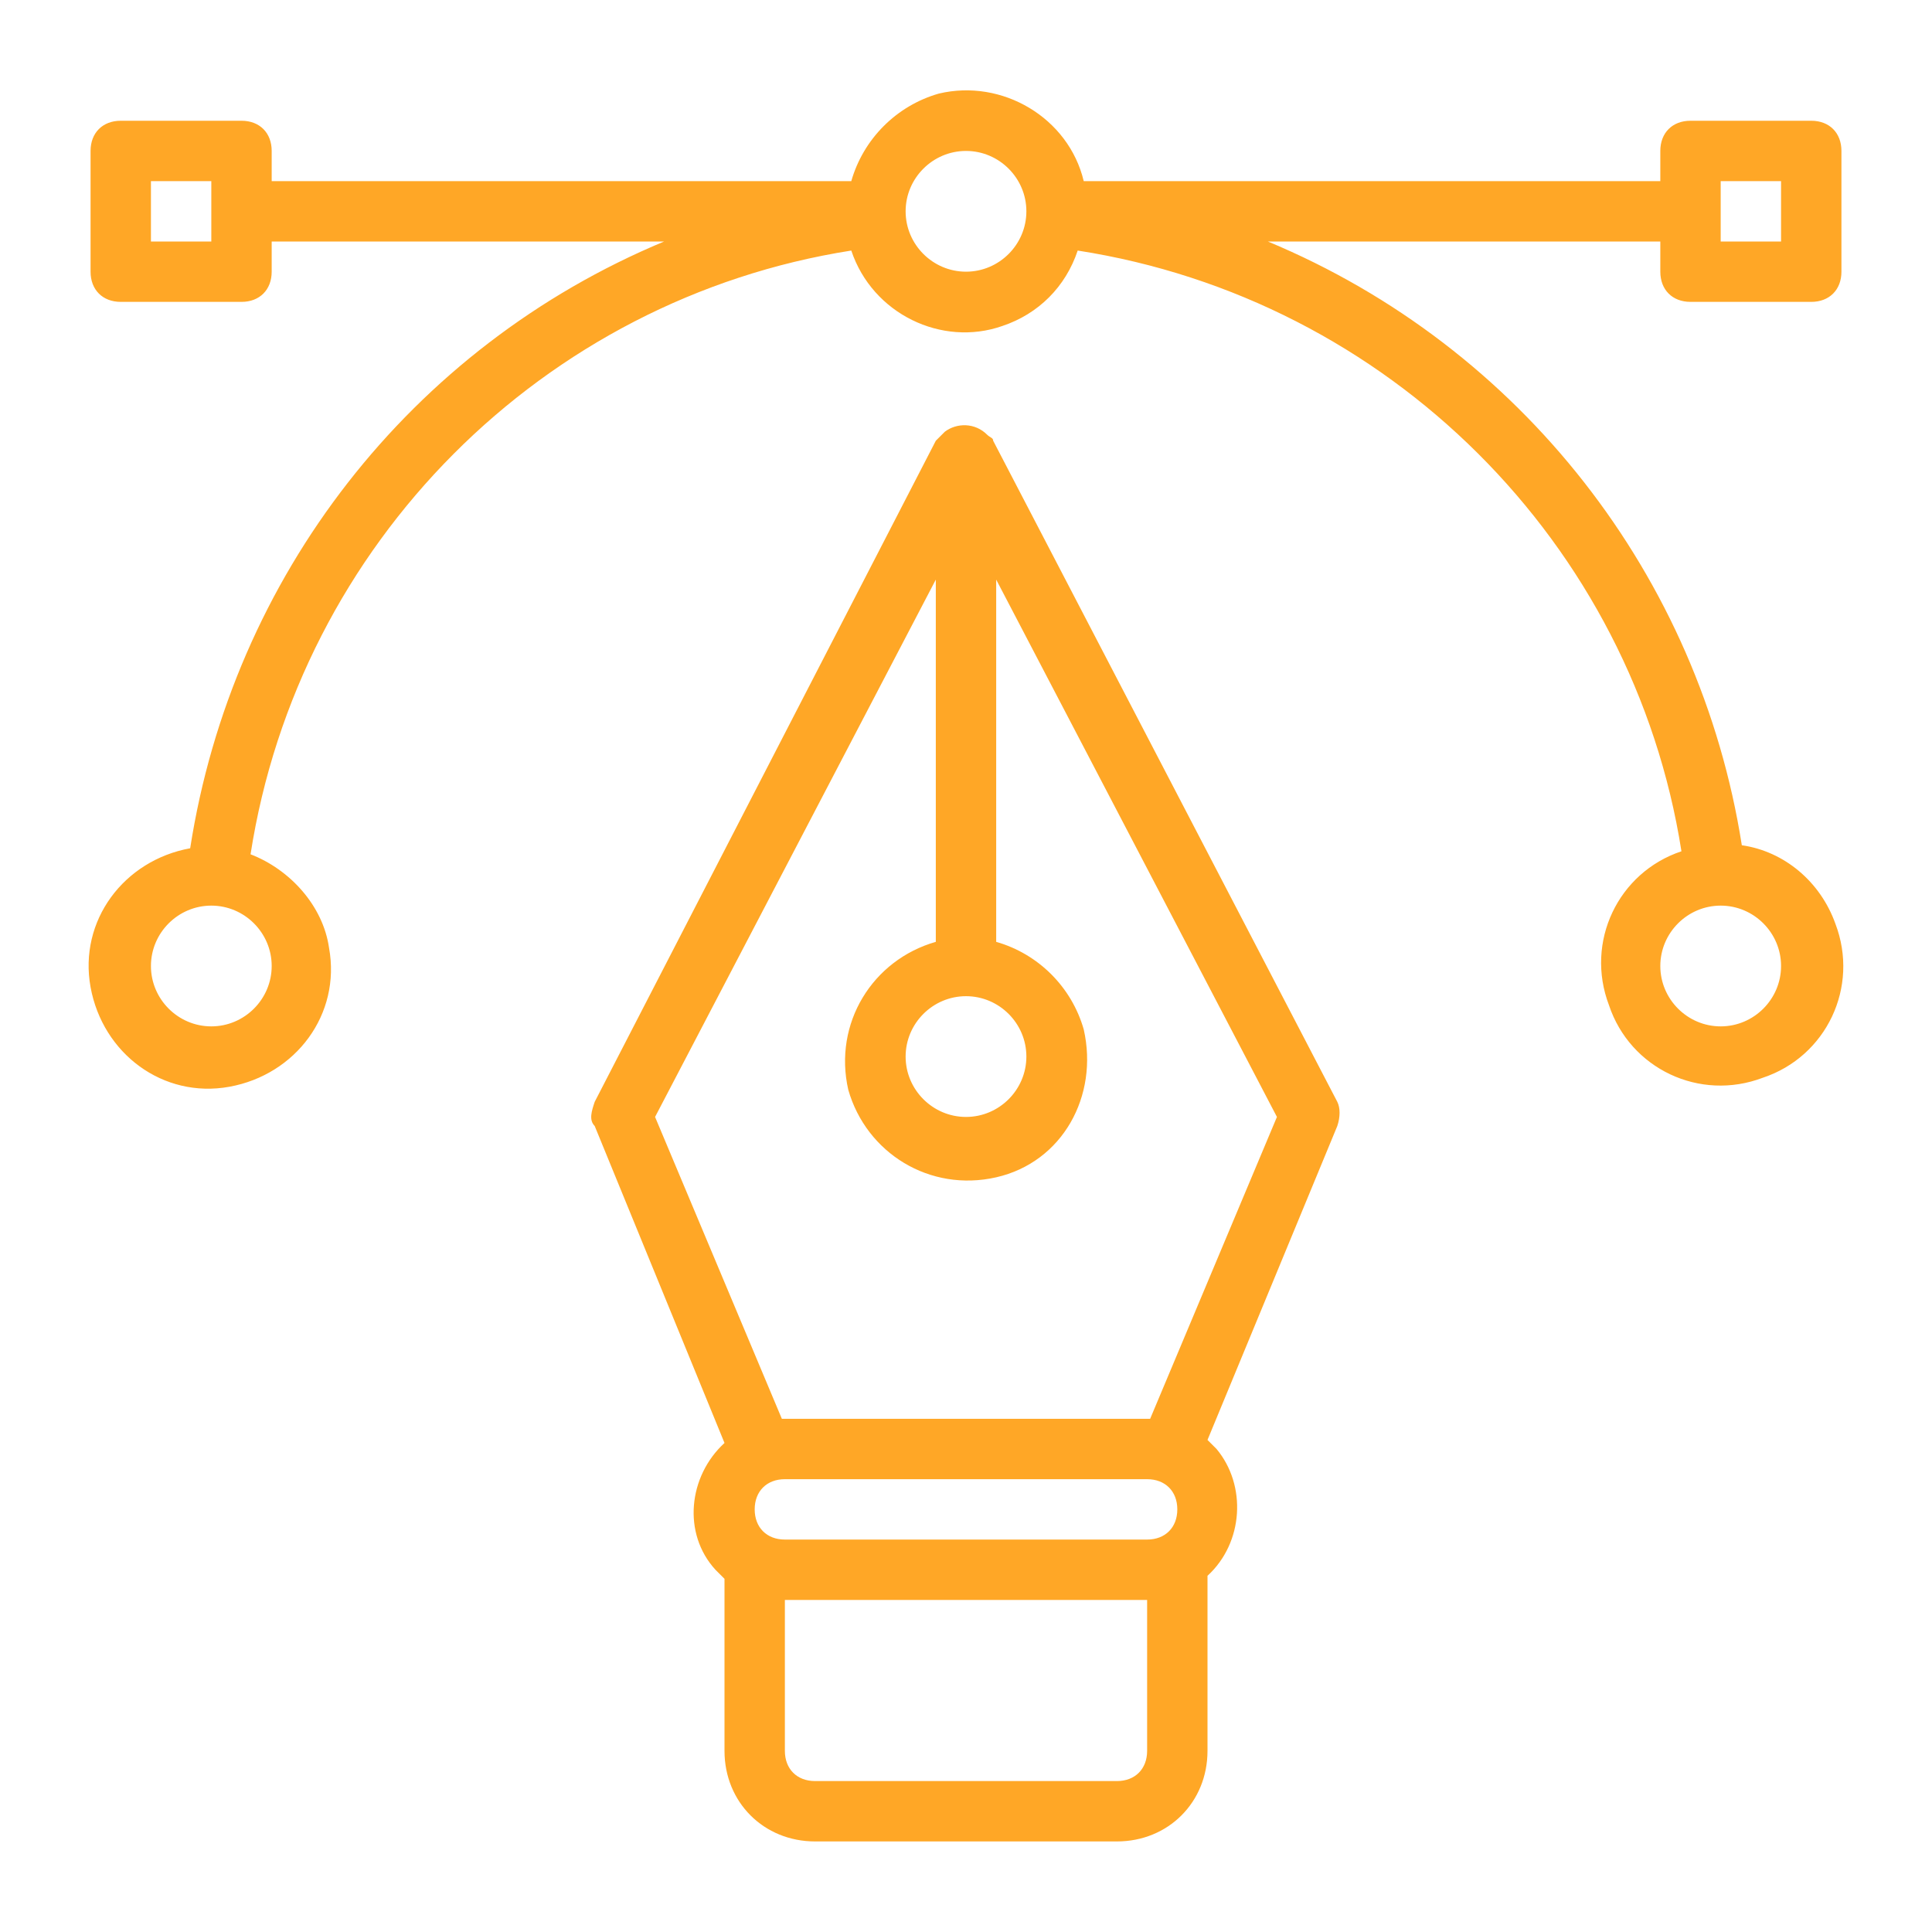 <svg xmlns="http://www.w3.org/2000/svg" width="512" height="512" viewBox="0 0 512 512" fill="none"><path d="M448 80h32c4.8 0 8-3.2 8-8V40c0-4.8-3.2-8-8-8h-32c-4.8 0-8 3.2-8 8v8H287.2c-4-16.8-21.6-27.2-38.4-23.2-11.2 3.2-20 12-23.2 23.2H72v-8c0-4.8-3.2-8-8-8H32c-4.8 0-8 3.2-8 8v32c0 4.8 3.2 8 8 8h32c4.8 0 8-3.2 8-8v-8h104C108.8 92 61.6 152.8 50.4 224.8 32.8 228 20.8 244 24 261.6s19.2 29.6 36.8 26.4 29.6-19.2 26.4-36.8c-1.6-11.2-10.4-20.8-20.8-24.8C79.2 144 144 79.2 225.6 66.4c5.6 16.8 24 25.6 40 20 9.6-3.2 16.8-10.4 20-20 82.4 12.8 147.2 77.6 160 159.2-16.8 5.6-25.6 24-19.2 40.8 5.6 16.8 24 25.6 40.8 19.2 16.8-5.6 25.6-24 19.2-40.8-4-11.2-13.6-19.2-24.8-20.8C450.4 152.8 403.2 92 336 64h104v8c0 4.8 3.2 8 8 8M56 64H40V48h16zm16 192c0 8.8-7.2 16-16 16s-16-7.2-16-16 7.2-16 16-16 16 7.2 16 16m400 0c0 8.8-7.2 16-16 16s-16-7.2-16-16 7.2-16 16-16 16 7.2 16 16M256 72c-8.8 0-16-7.2-16-16s7.2-16 16-16 16 7.2 16 16-7.2 16-16 16m200-24h16v16h-16zm-192.8 68.8c0-.8-.8-.8-1.6-1.6-3.2-3.2-8-3.2-11.2-.8l-.8.8-1.6 1.6L157.6 292c-.8 2.4-1.6 4.8 0 6.4l34.4 84c-9.6 8.8-11.2 24-2.4 33.6l2.4 2.4V464c0 13.6 10.4 24 24 24h80c13.6 0 24-10.4 24-24v-46.4c9.6-8.8 10.4-24 2.4-33.6l-2.4-2.4 34.4-83.2c.8-2.4.8-4.8 0-6.4zM256 264c8.8 0 16 7.2 16 16s-7.2 16-16 16-16-7.2-16-16 7.2-16 16-16m56 136c0 4.8-3.2 8-8 8h-96c-4.8 0-8-3.2-8-8s3.2-8 8-8h96c4.8 0 8 3.2 8 8m-8 64c0 4.8-3.2 8-8 8h-80c-4.8 0-8-3.2-8-8v-40h96zm.8-88h-97.6l-33.6-80L248 153.6v96c-16.8 4.8-27.2 21.6-23.2 39.2 4.8 16.8 21.6 27.2 39.2 23.2s27.2-21.6 23.2-39.2c-3.2-11.2-12-20-23.2-23.2v-96L338.4 296z" fill="#FFA726"/></svg>